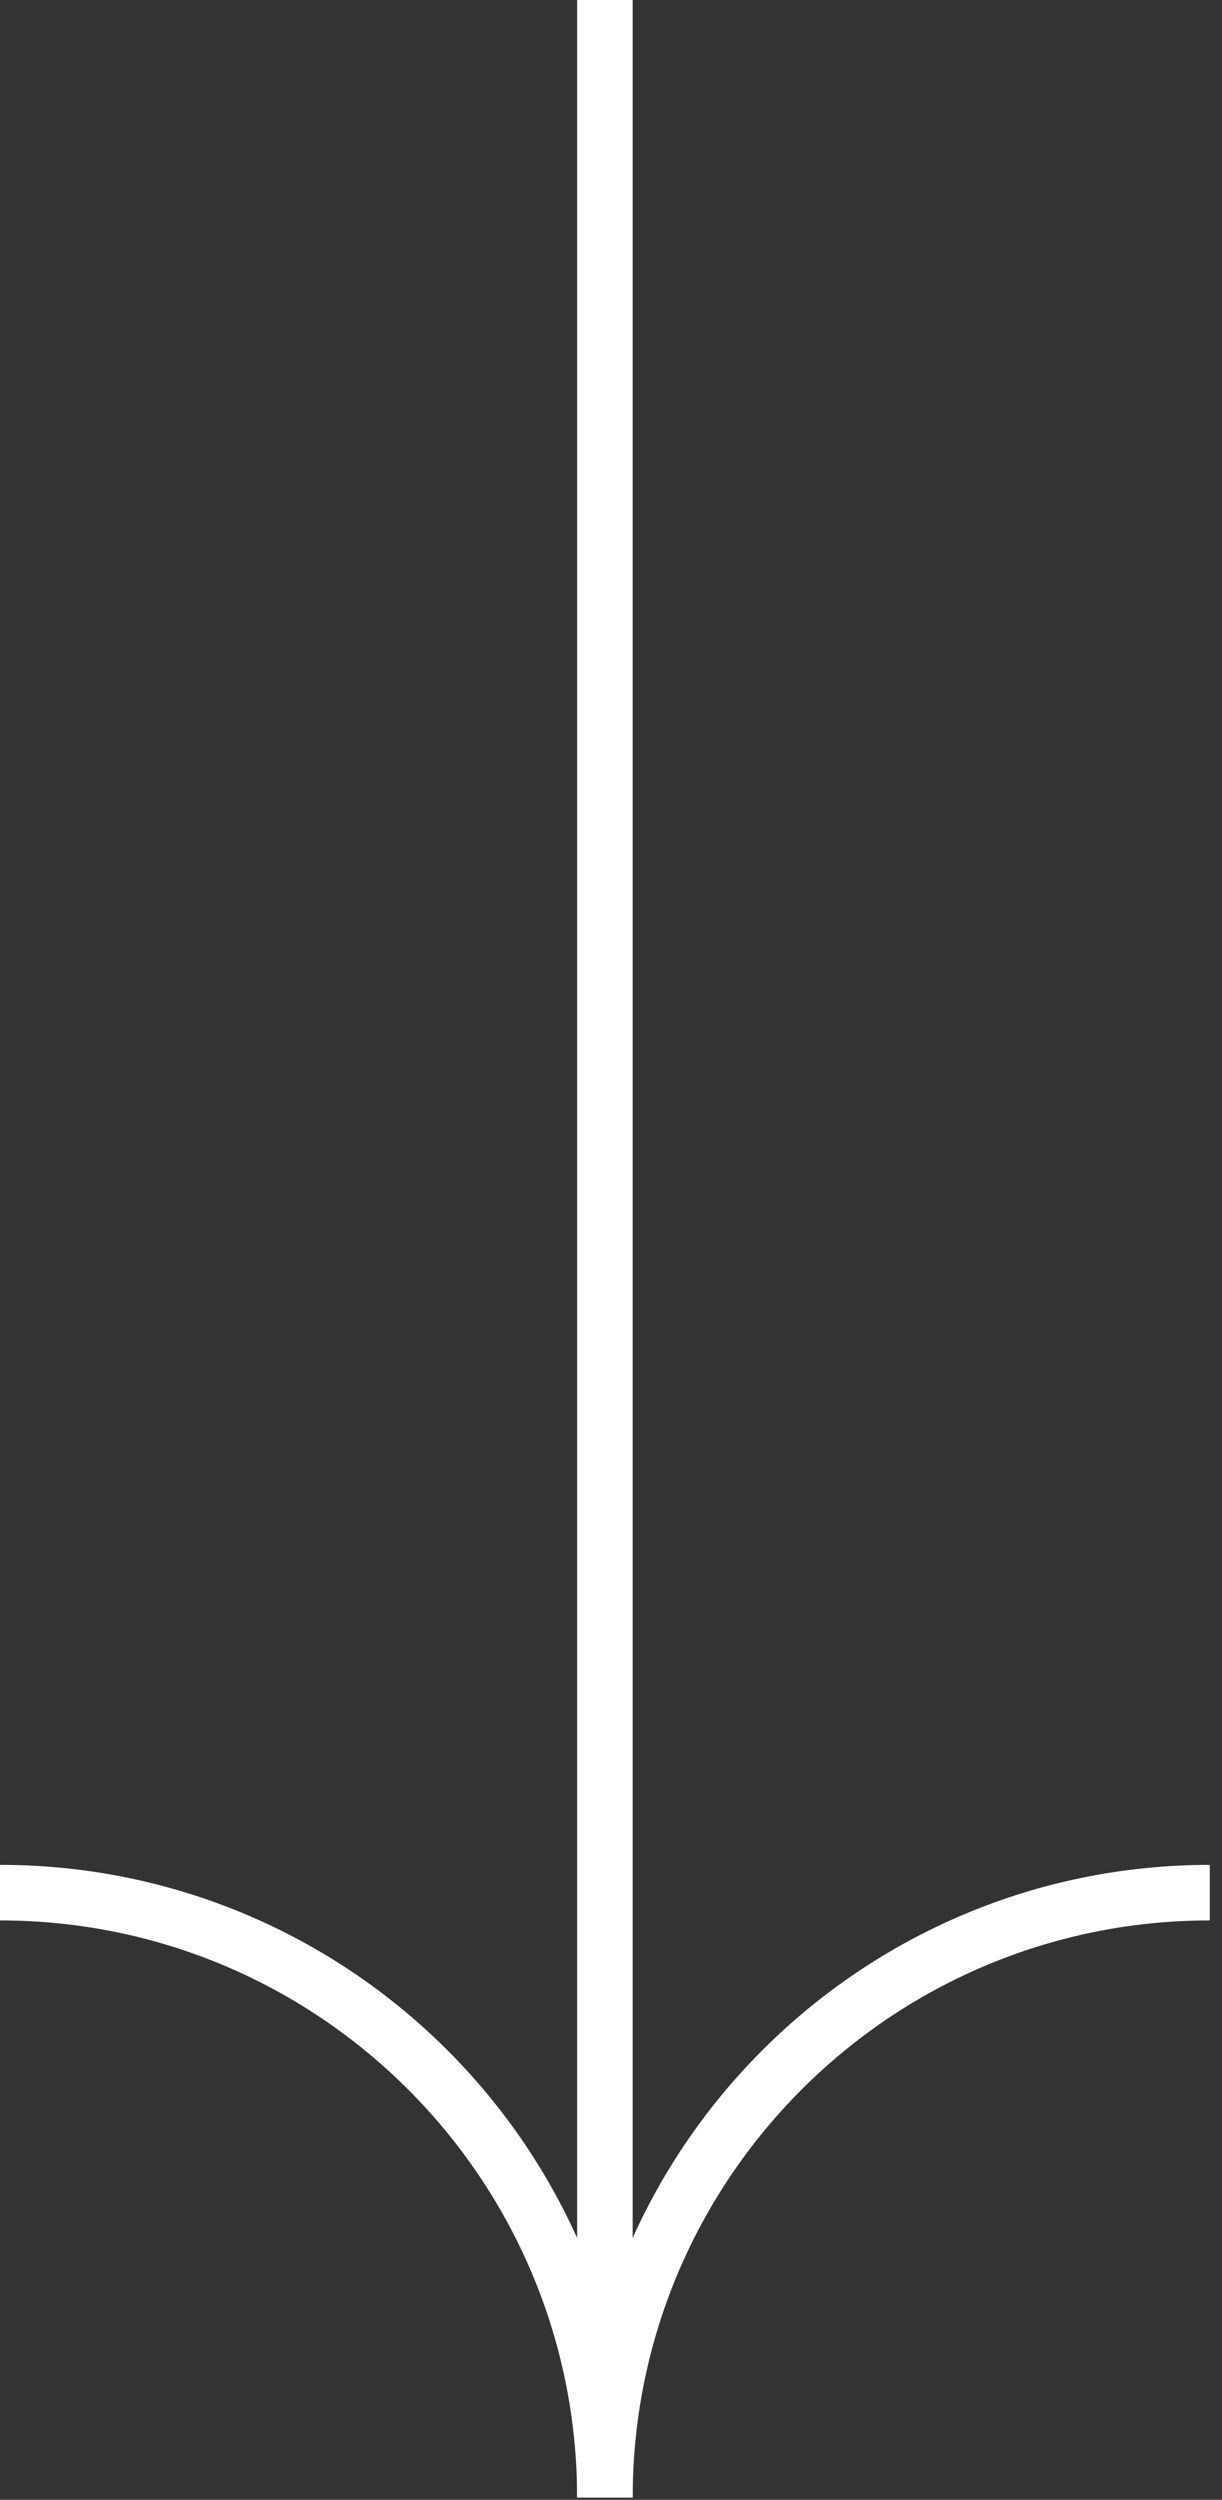 <svg width="44" height="90" viewBox="0 0 44 90" fill="none" xmlns="http://www.w3.org/2000/svg">
<rect x="0" y="0" width="44" height="90" fill="#333333" stroke="none"/>
<path d="M43.56 68.14C31.53 68.14 21.78 77.89 21.78 89.92C21.78 77.89 12.03 68.14 5.72205e-05 68.14" stroke="white" stroke-width="2" stroke-miterlimit="10"/>
<path d="M21.78 89.92L21.78 0" stroke="white" stroke-width="2" stroke-miterlimit="10"/>
</svg>
 
